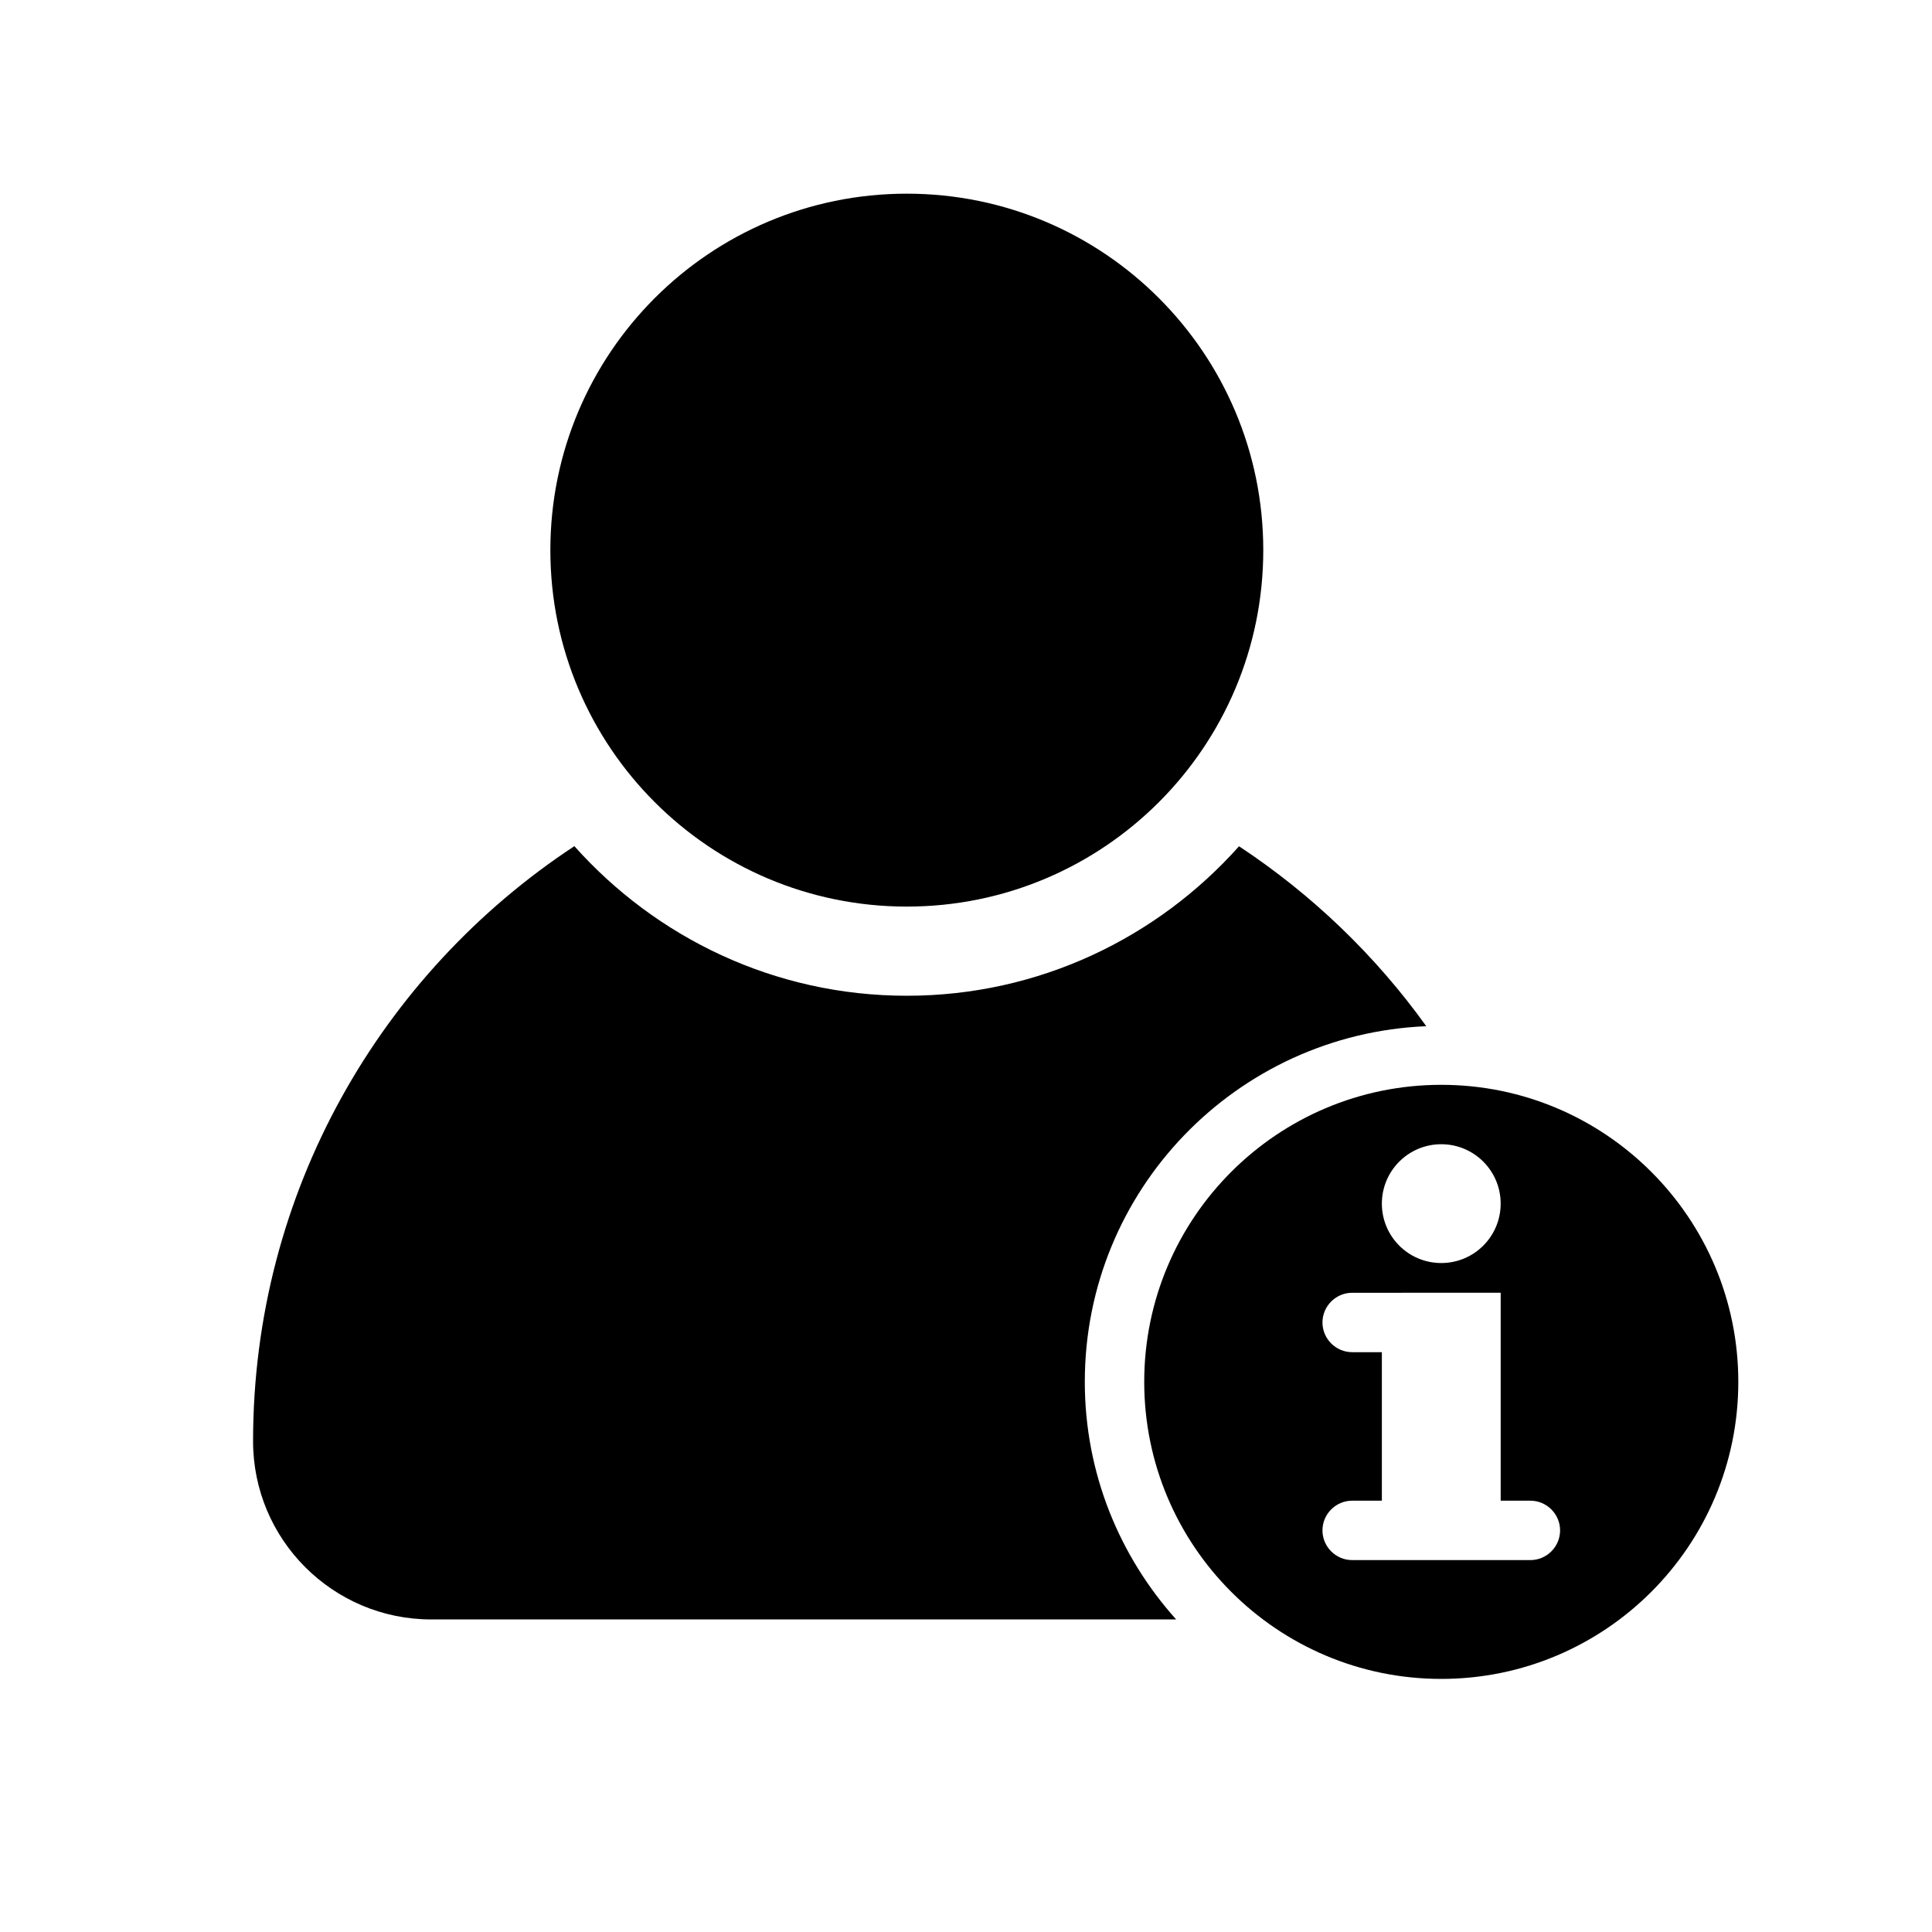 <?xml version="1.0" encoding="UTF-8"?>
<!-- Uploaded to: SVG Repo, www.svgrepo.com, Generator: SVG Repo Mixer Tools -->
<svg fill="#000000" width="800px" height="800px" version="1.1" viewBox="144 144 512 512" xmlns="http://www.w3.org/2000/svg">
 <g>
  <path d="m525.95 431.49c-43.453 0-78.719 35.266-78.719 78.719s35.266 78.719 78.719 78.719 78.719-35.266 78.719-78.719c0.004-43.453-35.262-78.719-78.719-78.719zm0 15.742c8.707 0 15.742 7.055 15.742 15.742 0 8.691-7.039 15.742-15.742 15.742-8.707 0-15.742-7.055-15.742-15.742s7.039-15.742 15.742-15.742zm23.617 110.21h-47.23c-4.328 0-7.871-3.543-7.871-7.871s3.543-7.871 7.871-7.871h7.871v-39.359h-7.871c-4.328 0-7.871-3.543-7.871-7.871s3.543-7.871 7.871-7.871l39.359-0.004v55.105h7.871c4.328 0 7.871 3.543 7.871 7.871 0 4.332-3.539 7.871-7.871 7.871z"/>
  <path d="m478.78 289.79c0 52.172-42.293 94.465-94.465 94.465s-94.465-42.293-94.465-94.465c0-52.172 42.293-94.465 94.465-94.465s94.465 42.293 94.465 94.465"/>
  <path d="m521.98 415.96c-13.461-18.766-30.324-34.953-49.625-47.688-21.617 24.246-53.012 39.613-88.039 39.613-35.062 0-66.457-15.383-88.105-39.645-51.266 33.75-85.145 91.723-85.145 157.7 0 26.086 21.16 47.23 47.23 47.23h197.4c-15.004-16.719-24.211-38.742-24.211-62.973 0-50.836 40.223-92.164 90.496-94.242z"/>
 </g>
</svg>
